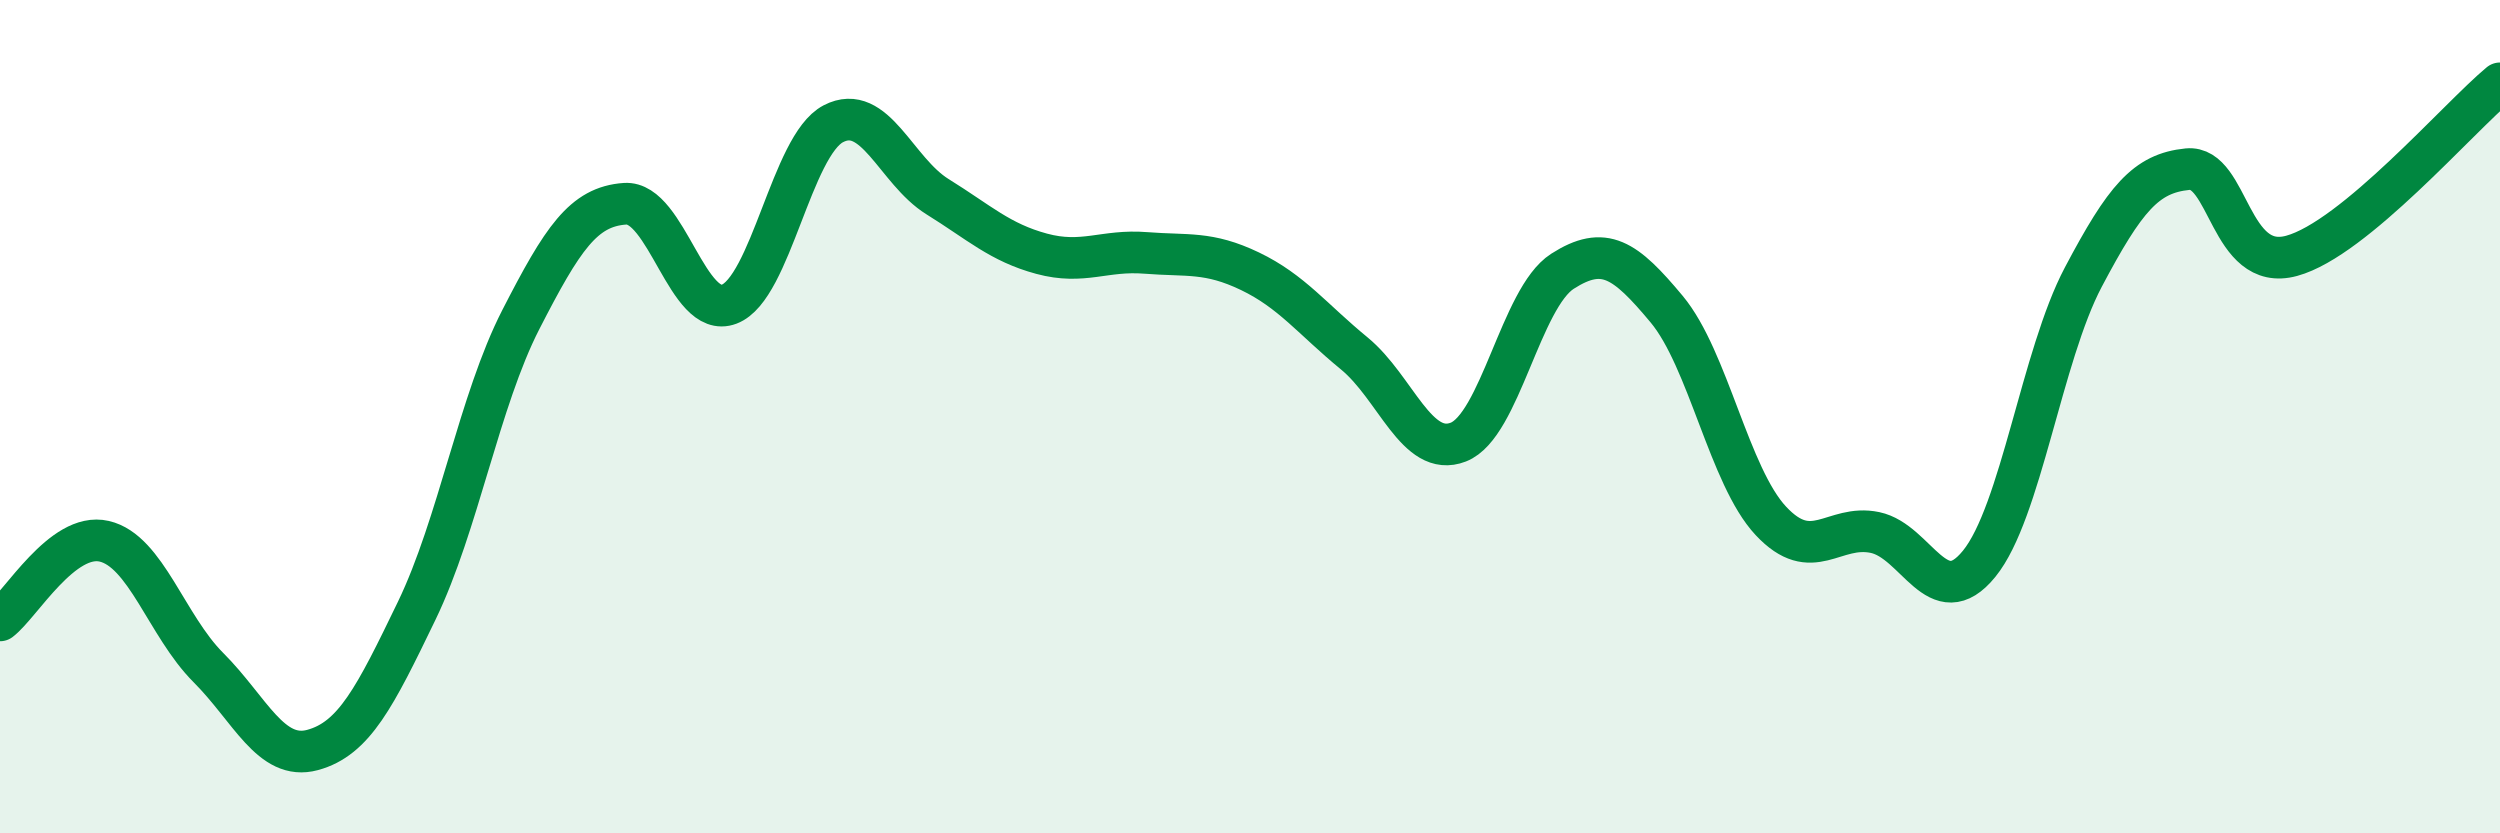 
    <svg width="60" height="20" viewBox="0 0 60 20" xmlns="http://www.w3.org/2000/svg">
      <path
        d="M 0,14.89 C 0.5,14.51 1.5,12.76 2.5,12.99 C 3.5,13.22 4,15.02 5,16.02 C 6,17.02 6.5,18.27 7.5,18 C 8.5,17.73 9,16.73 10,14.66 C 11,12.59 11.5,9.62 12.5,7.67 C 13.5,5.72 14,4.96 15,4.89 C 16,4.82 16.5,7.68 17.5,7.3 C 18.5,6.92 19,3.49 20,2.97 C 21,2.45 21.5,4.1 22.5,4.72 C 23.5,5.34 24,5.82 25,6.09 C 26,6.36 26.5,5.99 27.5,6.07 C 28.5,6.15 29,6.03 30,6.51 C 31,6.99 31.5,7.66 32.5,8.48 C 33.5,9.3 34,11 35,10.61 C 36,10.22 36.5,7.15 37.5,6.51 C 38.5,5.87 39,6.22 40,7.42 C 41,8.62 41.5,11.43 42.5,12.5 C 43.5,13.57 44,12.57 45,12.78 C 46,12.99 46.5,14.76 47.5,13.53 C 48.5,12.3 49,8.54 50,6.65 C 51,4.76 51.5,4.16 52.5,4.06 C 53.5,3.96 53.5,6.55 55,6.14 C 56.5,5.73 59,2.83 60,2L60 20L0 20Z"
        fill="#008740"
        opacity="0.1"
        stroke-linecap="round"
        stroke-linejoin="round"
      />
      <path
        d="M 0,14.89 C 0.5,14.51 1.5,12.76 2.5,12.99 C 3.5,13.22 4,15.02 5,16.02 C 6,17.02 6.5,18.27 7.5,18 C 8.5,17.73 9,16.73 10,14.66 C 11,12.59 11.5,9.62 12.5,7.67 C 13.5,5.72 14,4.96 15,4.89 C 16,4.82 16.5,7.68 17.5,7.3 C 18.5,6.92 19,3.49 20,2.97 C 21,2.45 21.5,4.1 22.5,4.72 C 23.5,5.34 24,5.82 25,6.09 C 26,6.36 26.5,5.99 27.5,6.07 C 28.5,6.15 29,6.03 30,6.51 C 31,6.99 31.5,7.66 32.5,8.48 C 33.5,9.3 34,11 35,10.61 C 36,10.22 36.5,7.15 37.5,6.51 C 38.5,5.87 39,6.22 40,7.42 C 41,8.62 41.5,11.43 42.5,12.5 C 43.5,13.57 44,12.57 45,12.78 C 46,12.99 46.5,14.76 47.5,13.53 C 48.5,12.3 49,8.54 50,6.65 C 51,4.76 51.5,4.16 52.5,4.06 C 53.5,3.96 53.5,6.55 55,6.14 C 56.5,5.73 59,2.83 60,2"
        stroke="#008740"
        stroke-width="1"
        fill="none"
        stroke-linecap="round"
        stroke-linejoin="round"
      />
    </svg>
  